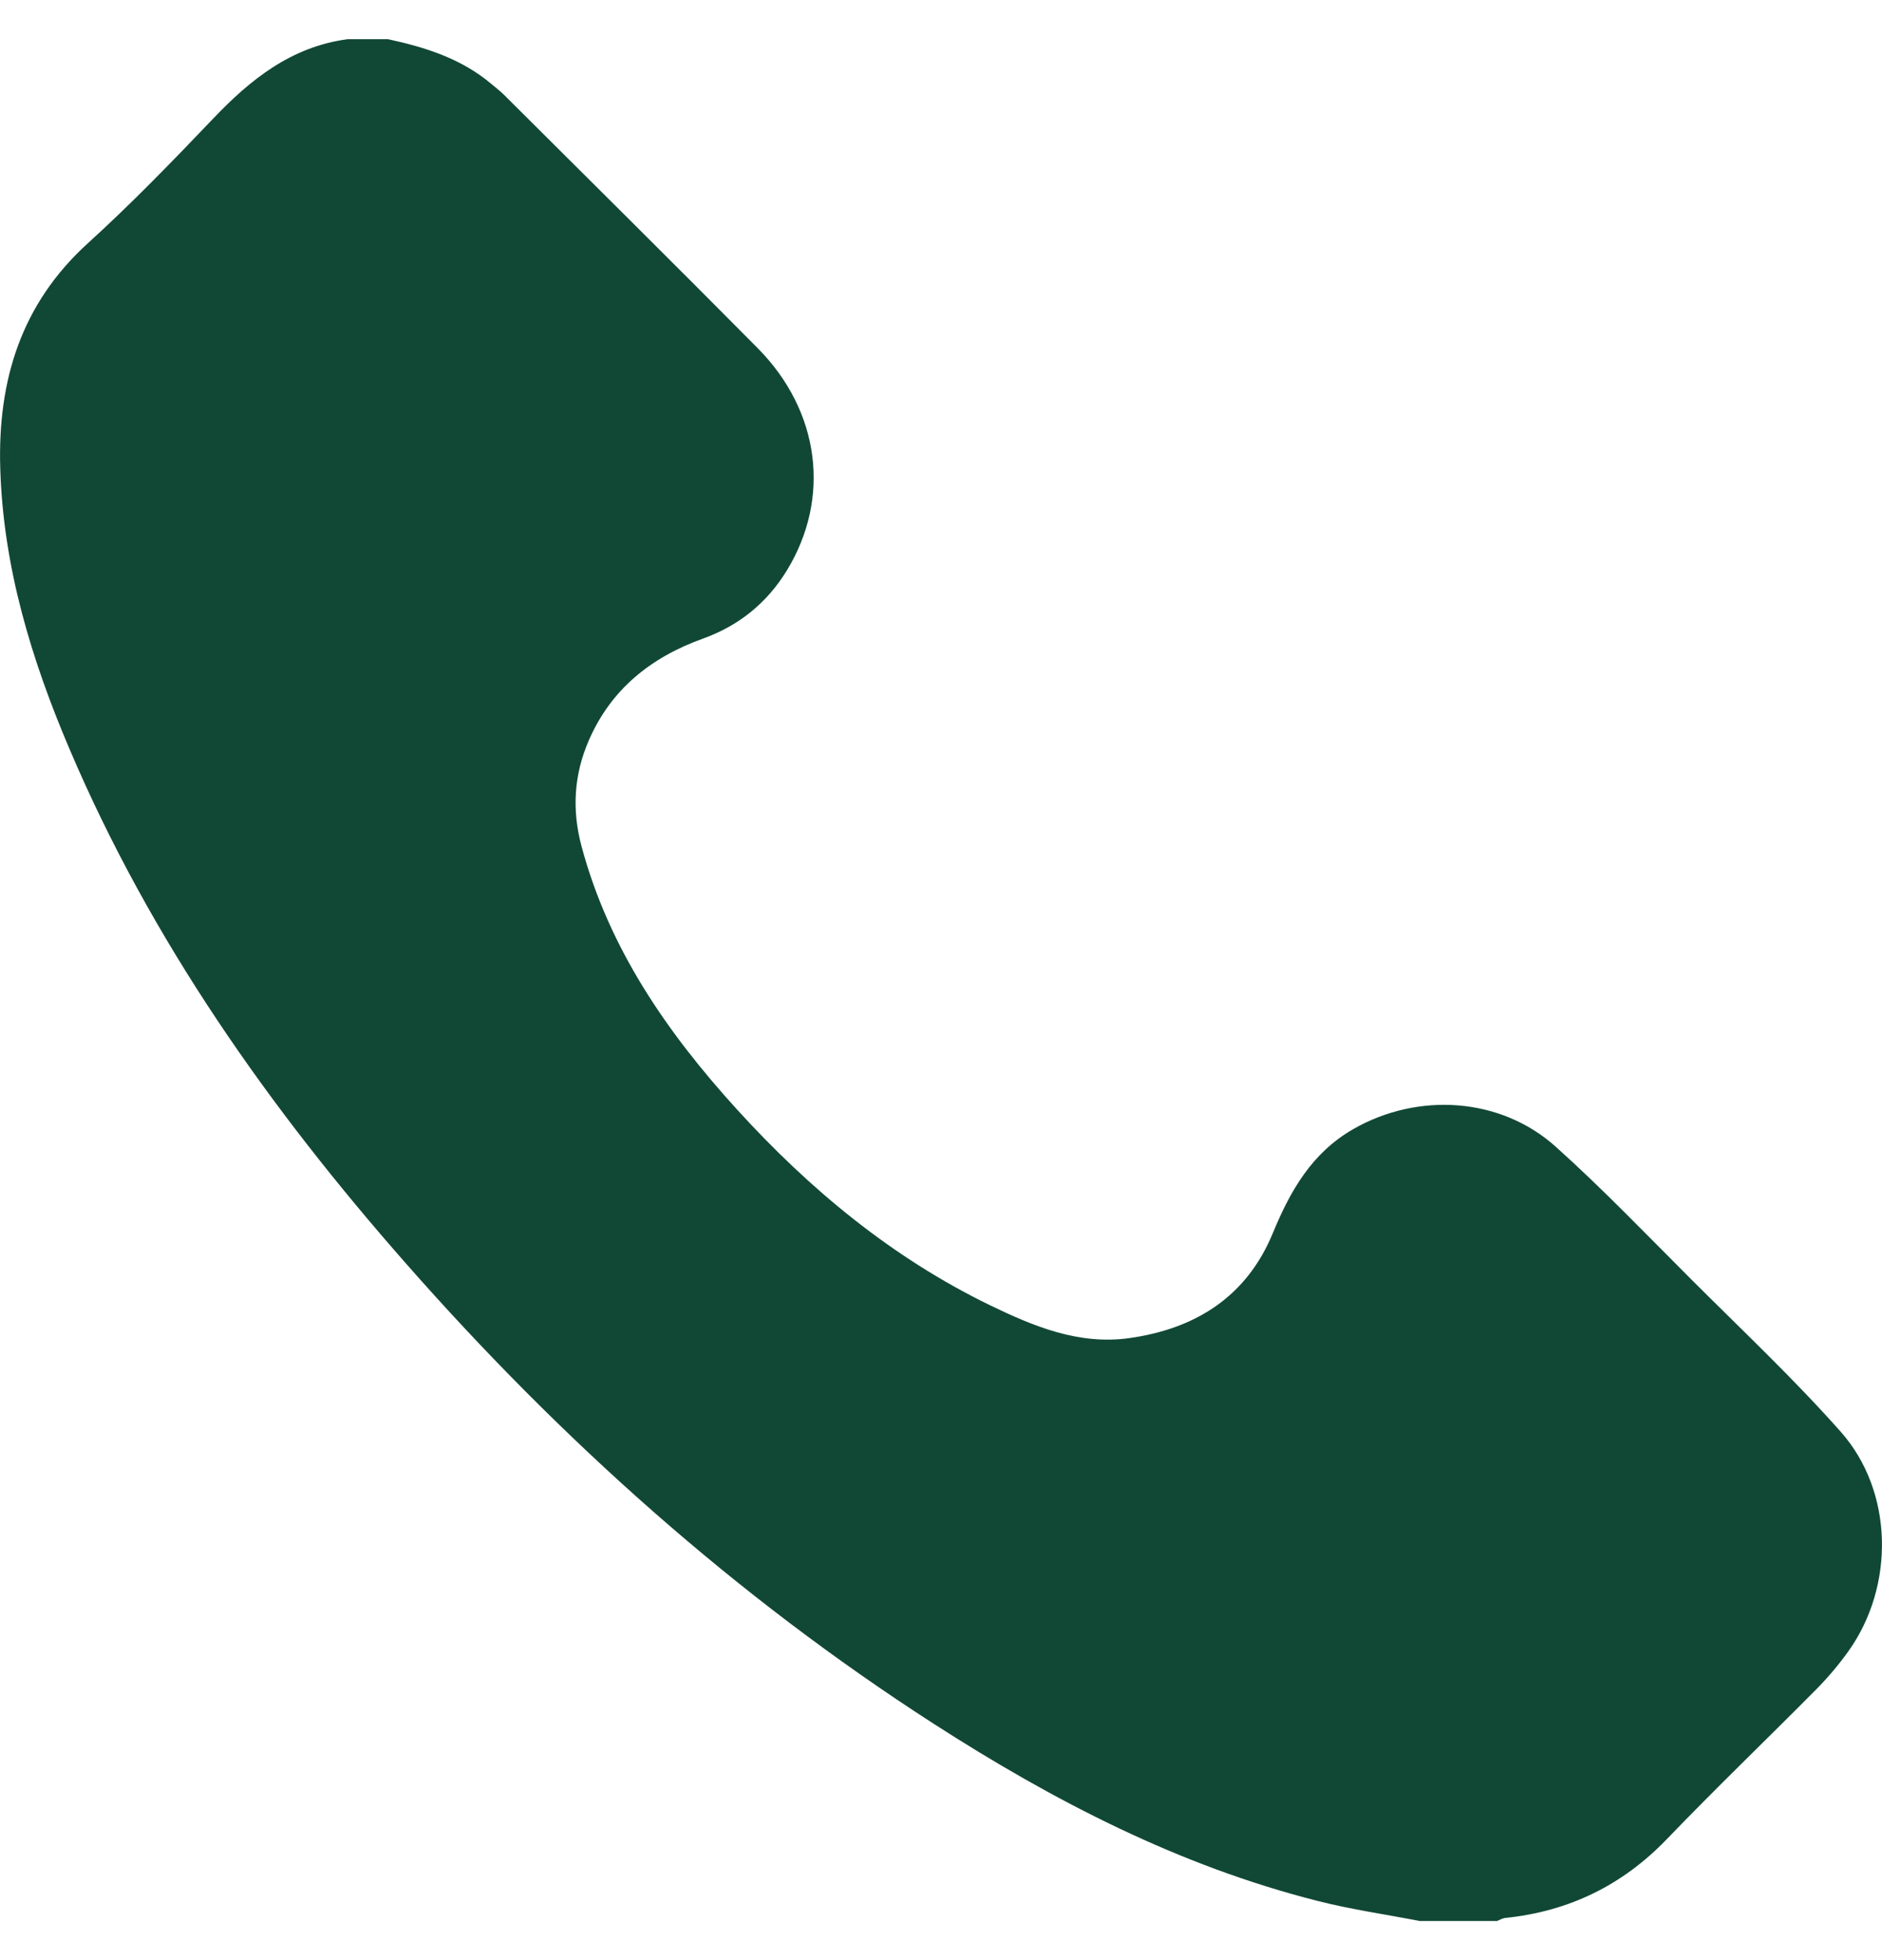 <svg width="24" height="25" viewBox="0 0 24 25" fill="none" xmlns="http://www.w3.org/2000/svg">
<g clip-path="url(#clip0_273_8353)">
<path d="M4.949 0.5C5.425 0.603 5.884 0.748 6.265 1.07C6.319 1.115 6.375 1.158 6.425 1.207C7.505 2.284 8.589 3.356 9.662 4.44C10.459 5.245 10.597 6.352 10.036 7.273C9.783 7.688 9.425 7.979 8.967 8.144C8.305 8.382 7.793 8.787 7.508 9.445C7.318 9.883 7.292 10.331 7.416 10.794C7.765 12.097 8.506 13.169 9.397 14.149C10.325 15.169 11.375 16.04 12.624 16.647C13.182 16.917 13.756 17.156 14.399 17.067C15.25 16.948 15.9 16.535 16.233 15.724C16.456 15.184 16.731 14.703 17.257 14.401C18.082 13.928 19.135 13.992 19.841 14.627C20.44 15.165 20.998 15.748 21.567 16.317C22.208 16.958 22.871 17.581 23.472 18.259C24.15 19.023 24.166 20.231 23.569 21.064C23.447 21.234 23.31 21.396 23.162 21.546C22.529 22.185 21.88 22.808 21.257 23.456C20.689 24.047 20.007 24.378 19.197 24.462C19.161 24.465 19.126 24.487 19.091 24.501H18.104C17.669 24.416 17.228 24.354 16.799 24.244C15.028 23.795 13.43 22.966 11.906 21.985C9.378 20.356 7.158 18.369 5.177 16.115C3.434 14.134 1.926 11.996 0.888 9.557C0.399 8.41 0.039 7.226 0.003 5.966C-0.029 4.855 0.266 3.878 1.122 3.101C1.677 2.597 2.2 2.056 2.718 1.513C3.197 1.01 3.717 0.595 4.433 0.5H4.949Z" fill="#114835"/>
</g>
<defs>
<clipPath id="clip0_273_8353">
<rect width="24" height="24" fill="white" transform="translate(0 0.5)"/>
</clipPath>
</defs>
</svg>
